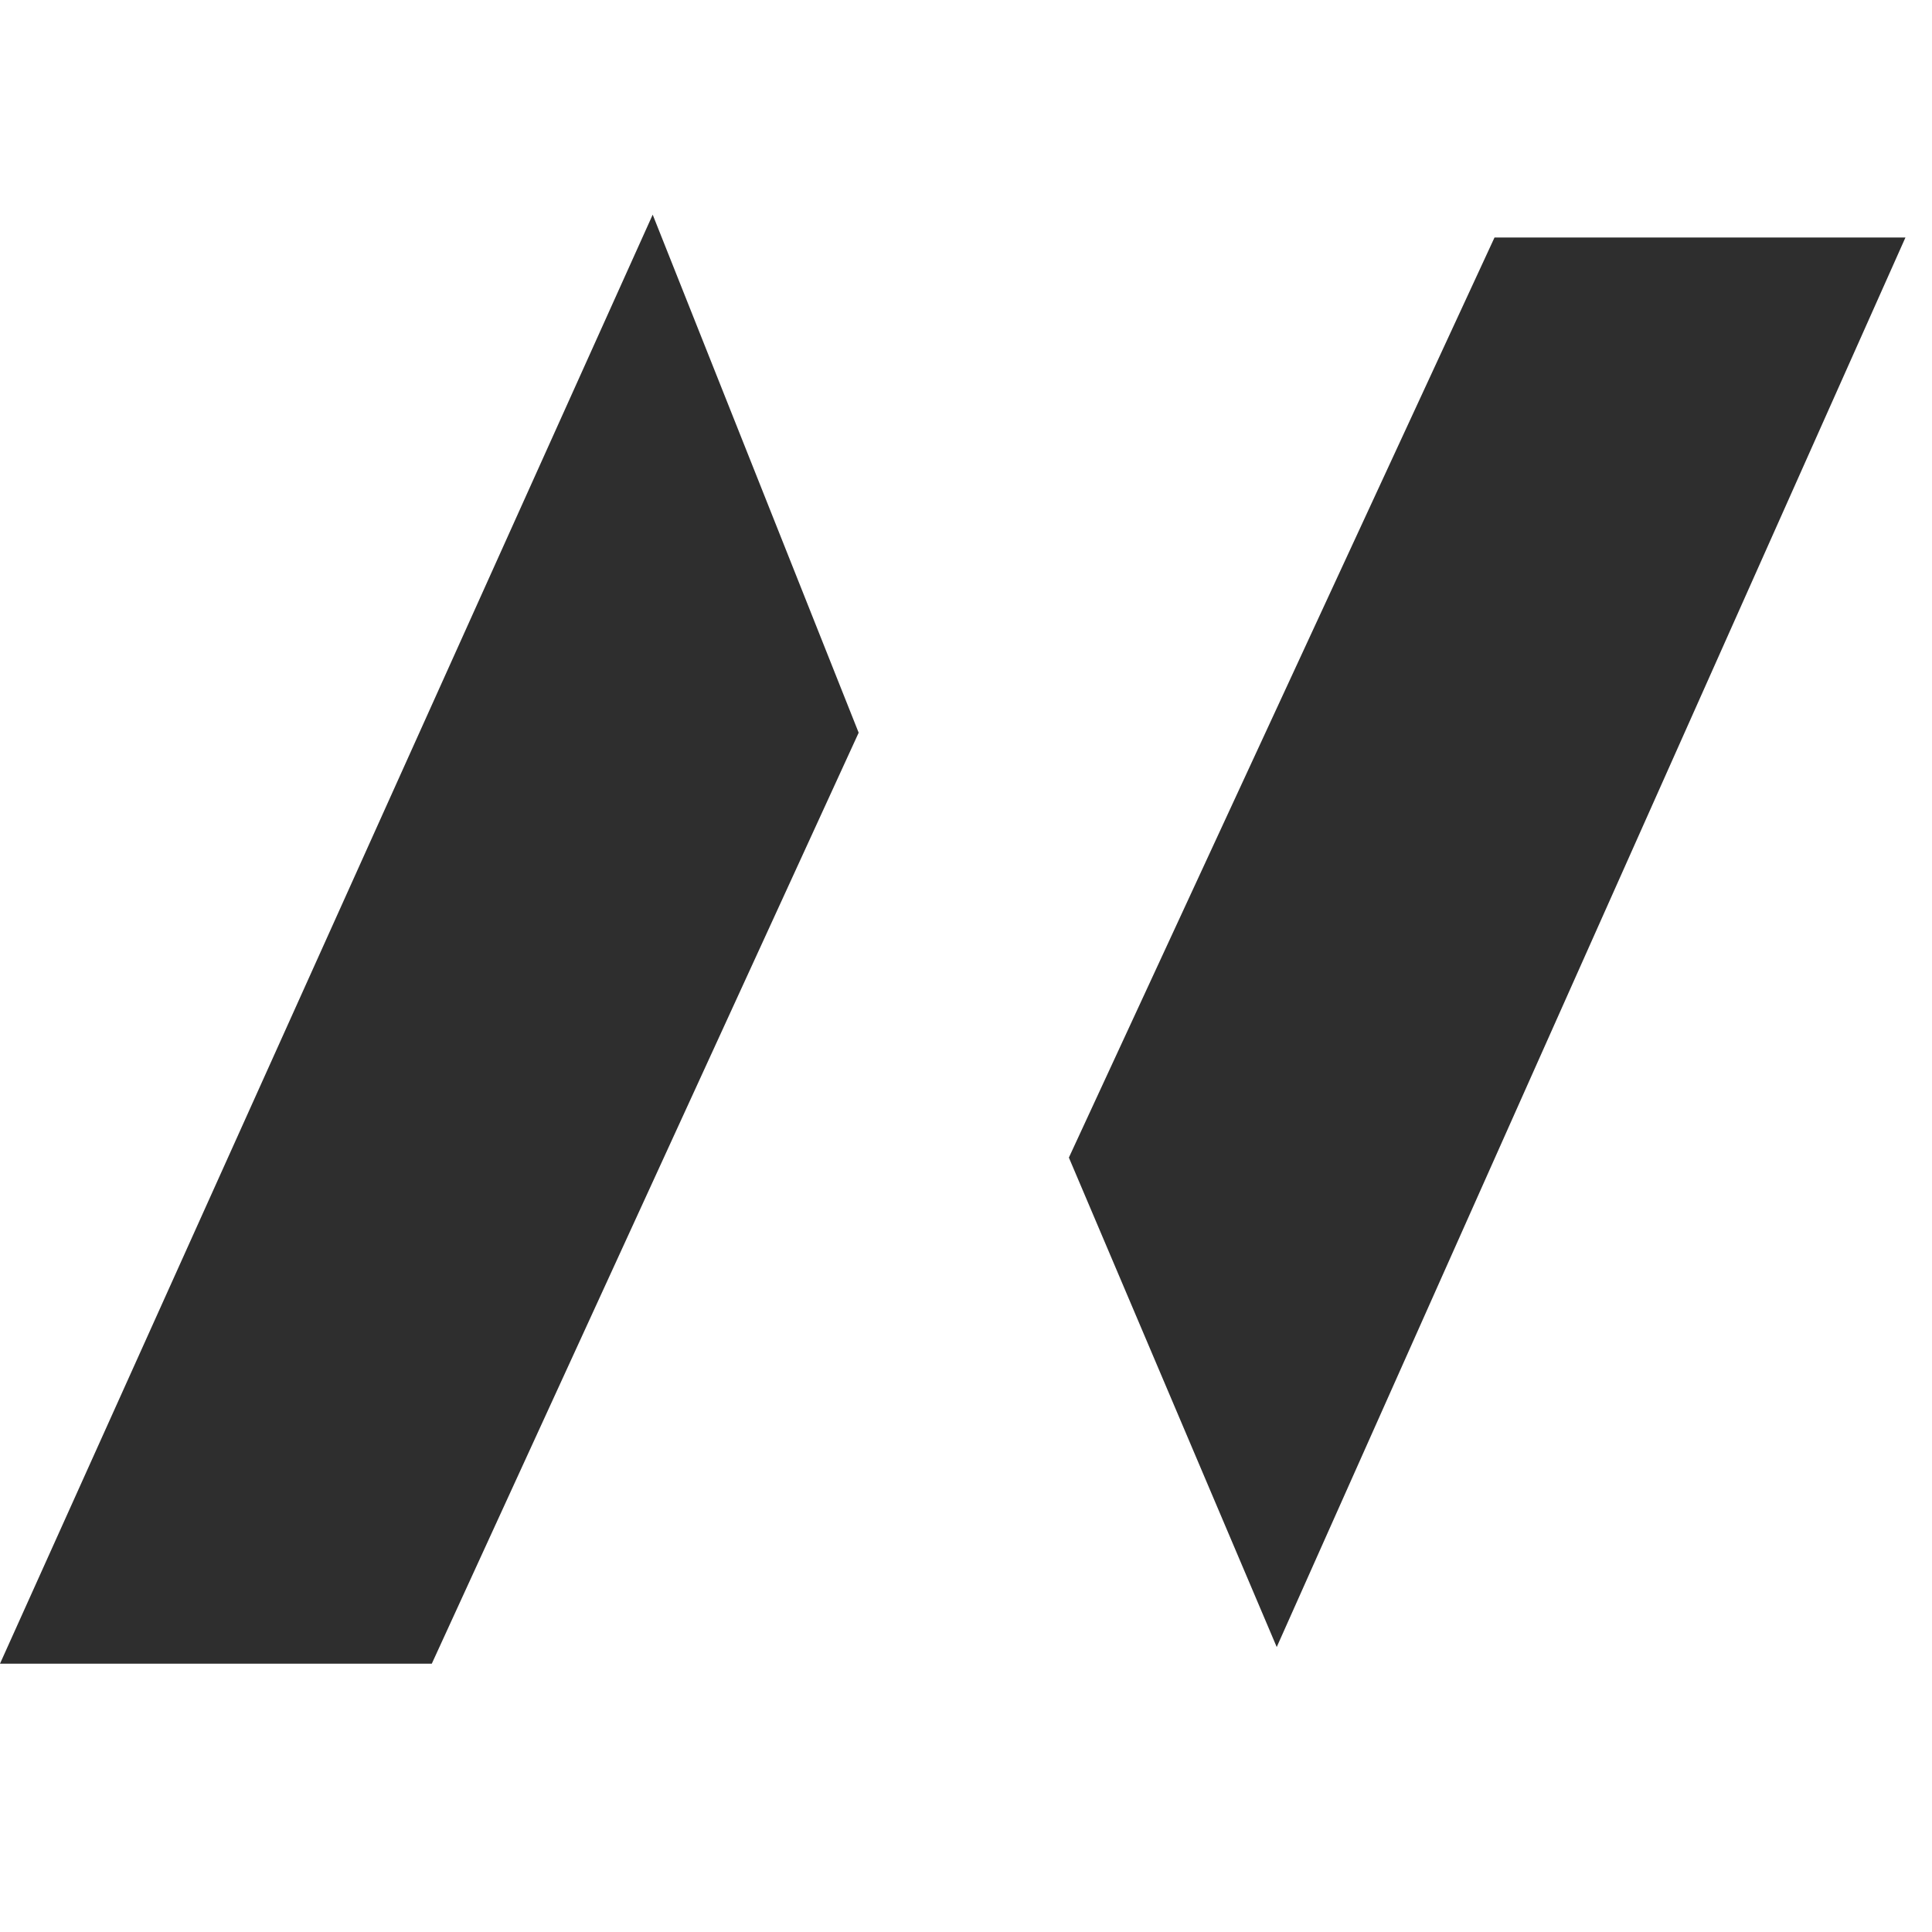 <svg width="36" height="36" viewBox="0 0 36 36" fill="none" xmlns="http://www.w3.org/2000/svg">
<g clip-path="url(#clip0_24117_20588)">
<path d="M12.162 4L16 13.653L8.046 31H0L12.162 4Z" fill="#2E2E2E"/>
<path d="M23.79 30.69L19.917 21.57L27.848 4.426L35.505 4.426L23.79 30.69Z" fill="#2E2E2E"/>
</g>
<defs>
<clipPath id="clip0_24117_20588">
<rect width="36" height="36" fill="white"/>
</clipPath>
</defs>
</svg>
